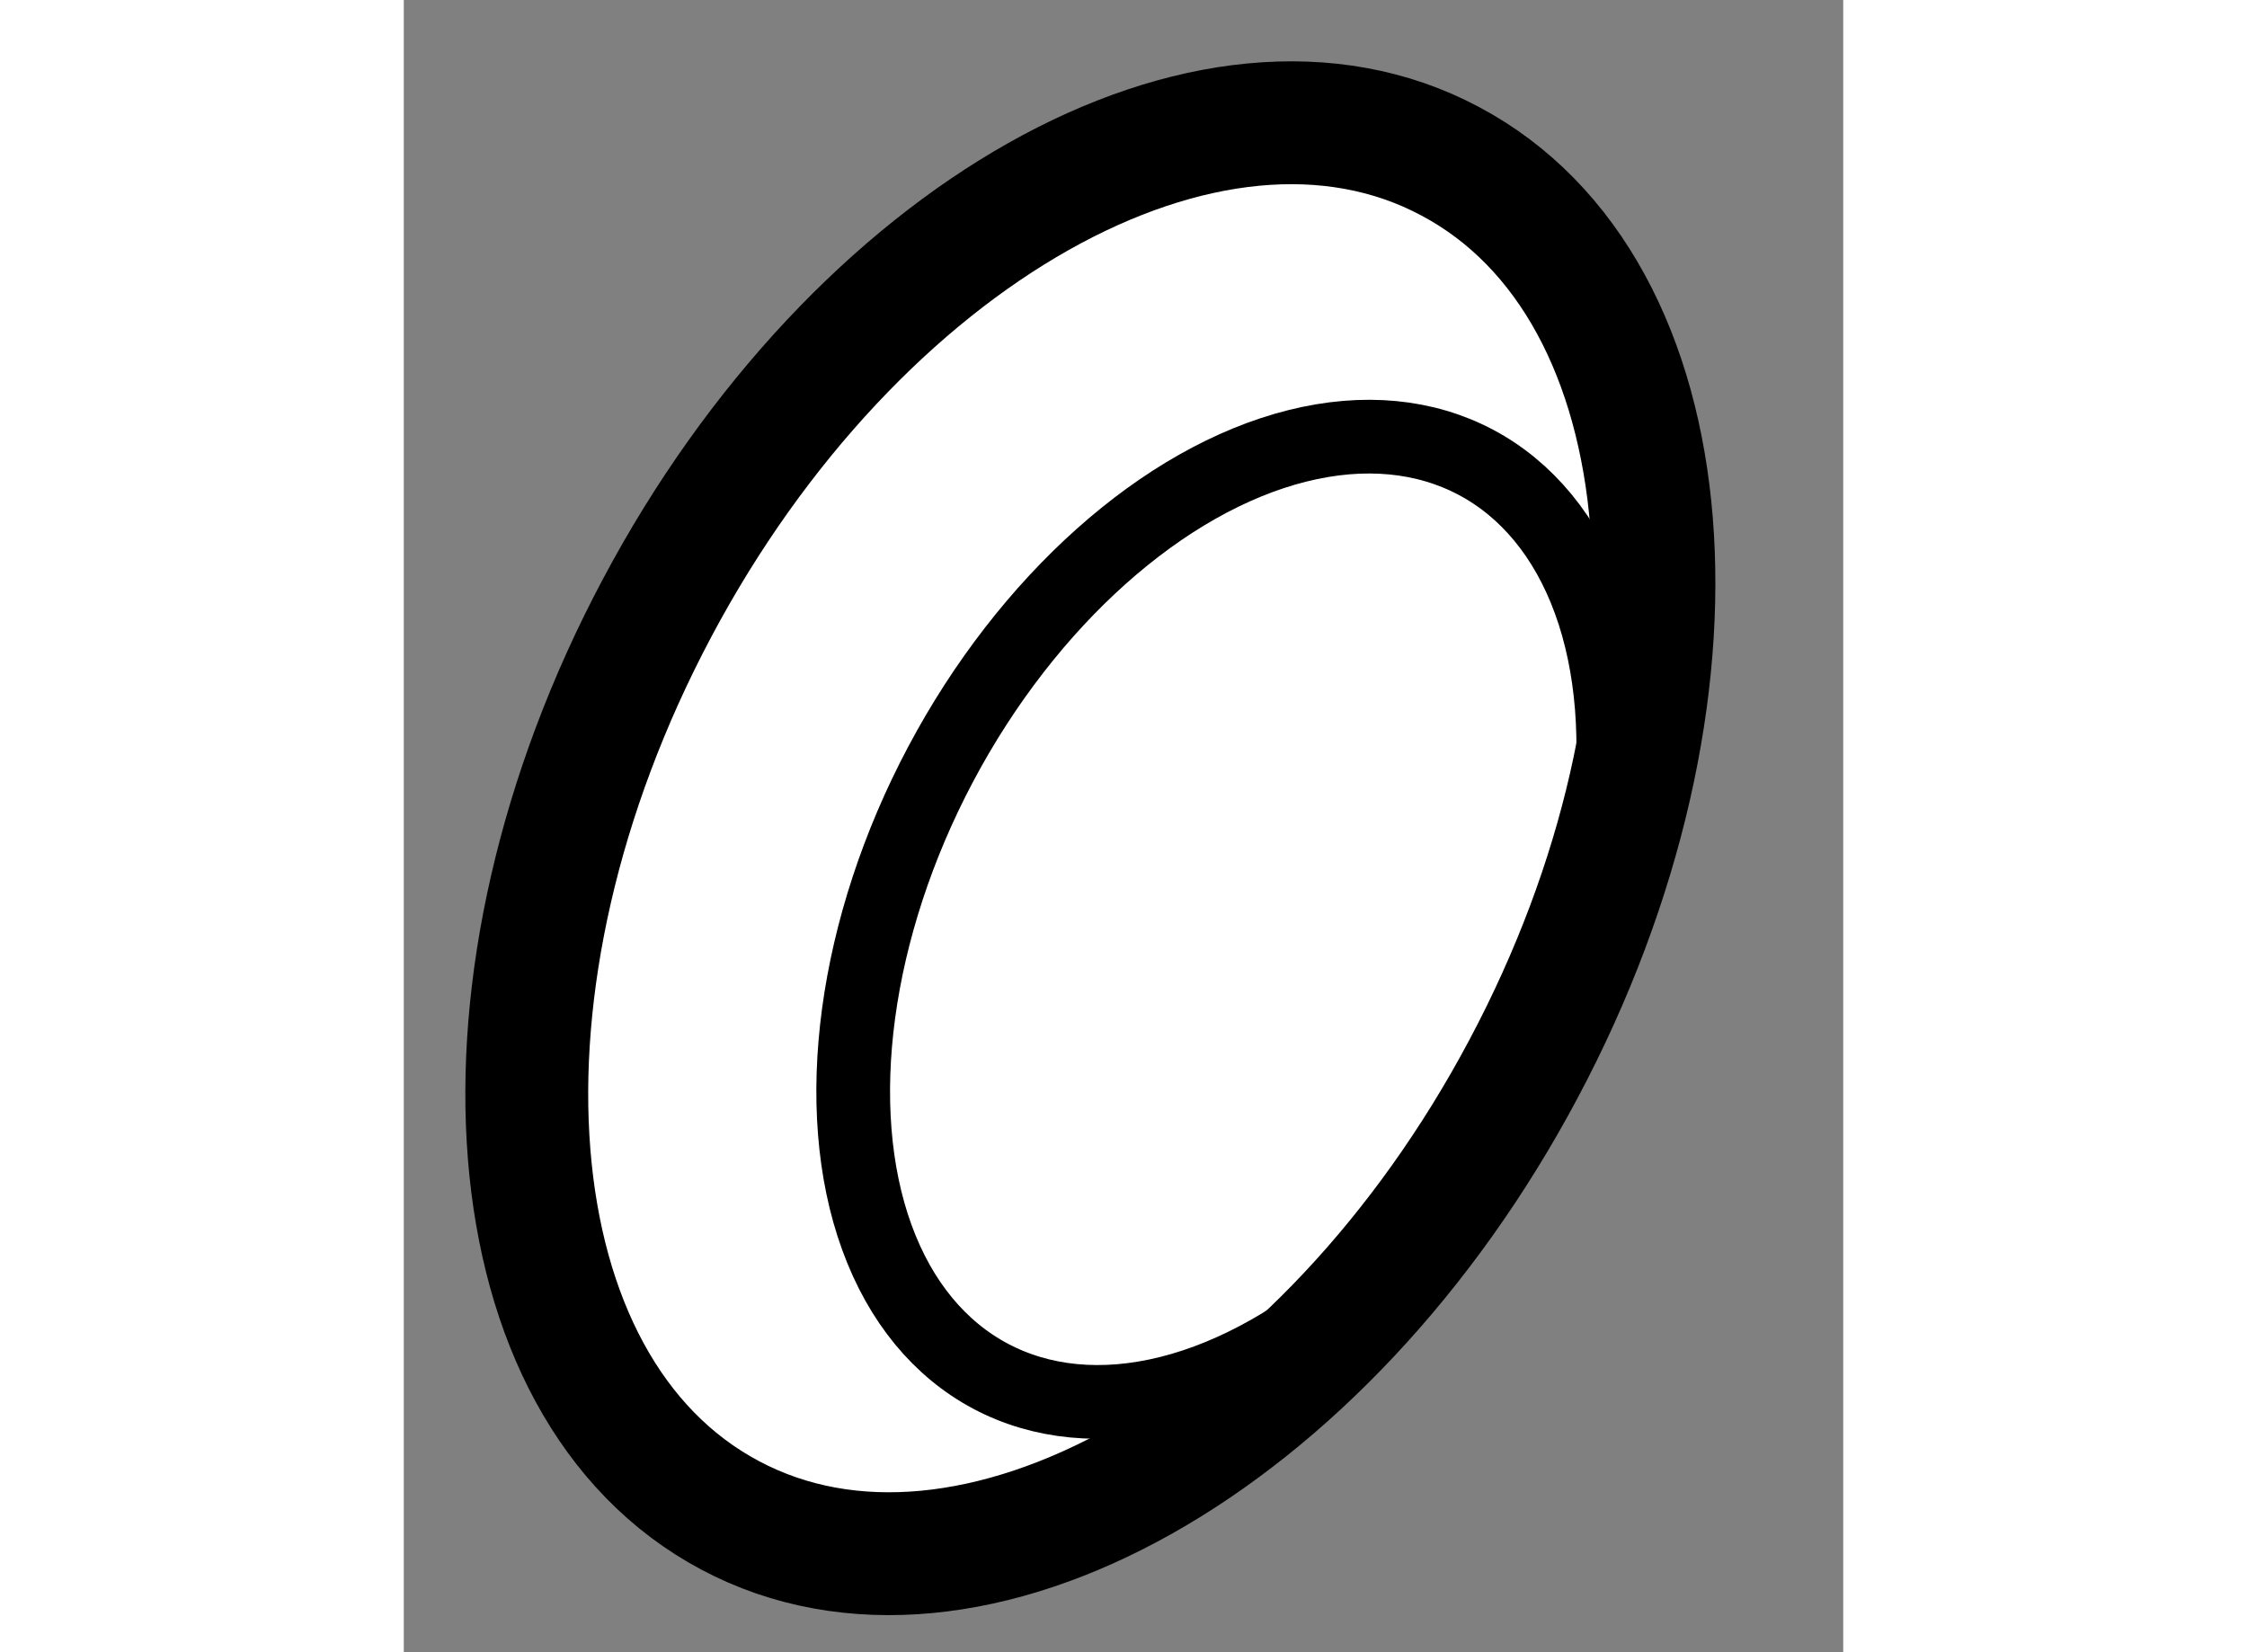 <?xml version="1.0" encoding="utf-8"?>
<!-- Generator: Adobe Illustrator 15.1.0, SVG Export Plug-In . SVG Version: 6.00 Build 0)  -->
<!DOCTYPE svg PUBLIC "-//W3C//DTD SVG 1.1//EN" "http://www.w3.org/Graphics/SVG/1.1/DTD/svg11.dtd">
<svg version="1.1" xmlns="http://www.w3.org/2000/svg" xmlns:xlink="http://www.w3.org/1999/xlink" x="0px" y="0px" width="244.8px"
	 height="180px" viewBox="181.849 151.138 5.858 6.724" enable-background="new 0 0 244.8 180" xml:space="preserve">
	
<rect x="181.849" y="151.138" width="5.858" height="6.724" fill="#808080" stroke="none"/>
	
<g><path fill="#FFFFFF" stroke="#000000" stroke-width="0.5" d="M186.406,155.488c-0.809,1.522-2.256,2.335-3.229,1.817
			c-0.975-0.518-1.107-2.17-0.297-3.693c0.809-1.522,2.255-2.337,3.227-1.818C187.084,152.312,187.217,153.965,186.406,155.488z"></path><ellipse transform="matrix(0.883 0.469 -0.469 0.883 94.437 -68.779)" fill="none" stroke="#000000" stroke-width="0.3" cx="185.126" cy="154.965" rx="1.348" ry="2.106"></ellipse></g>


</svg>